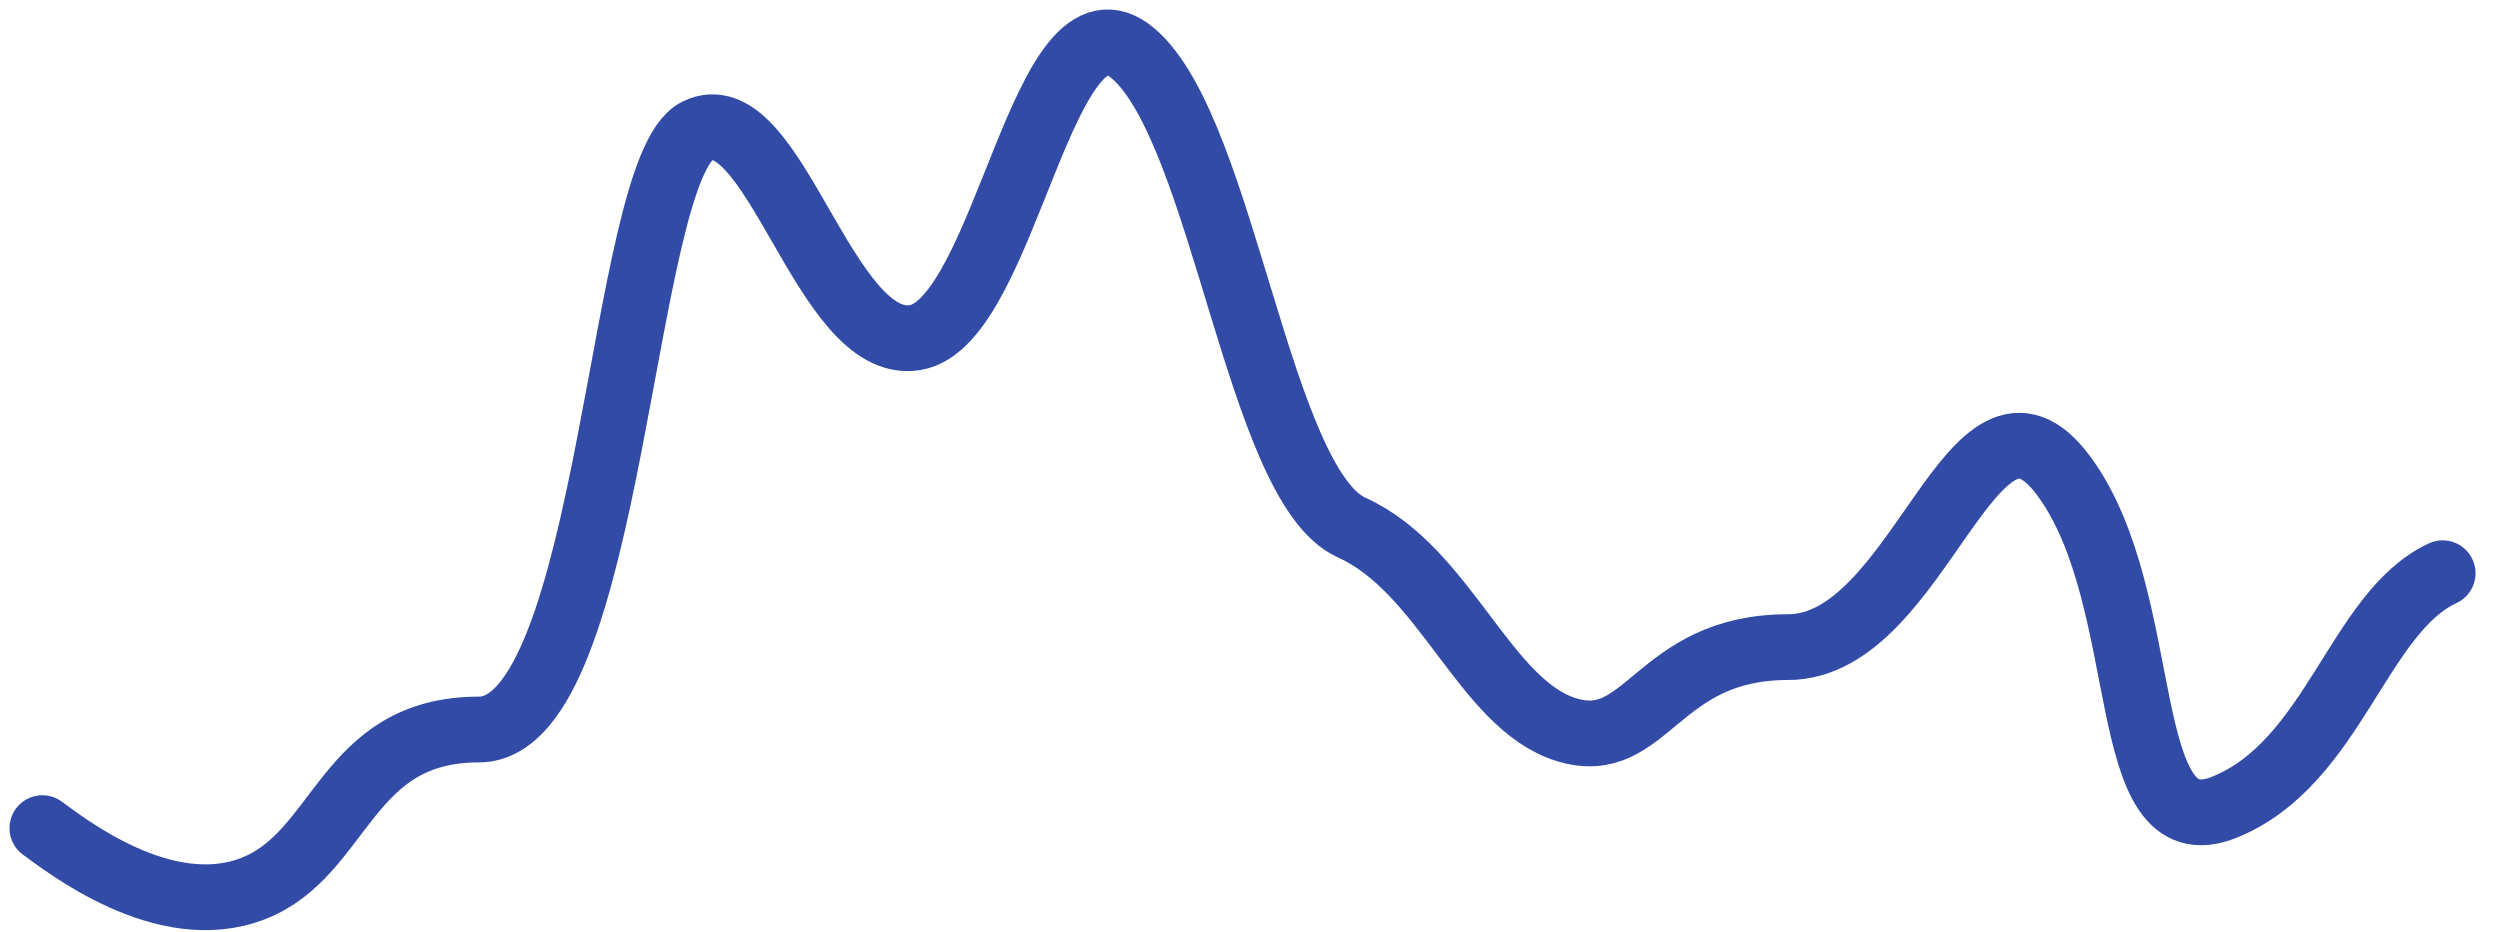<?xml version="1.0" encoding="utf-8"?>
<svg xmlns="http://www.w3.org/2000/svg" fill="none" height="100%" overflow="visible" preserveAspectRatio="none" style="display: block;" viewBox="0 0 59 22" width="100%">
<path d="M1 19.544C1.518 19.915 3.869 21.792 5.977 20.969C8.085 20.147 8.141 17.217 11.299 17.217C14.458 17.217 14.639 4 16.449 3.094C18.26 2.189 19.45 8.326 21.599 7.967C23.747 7.607 24.616 -0.562 26.748 1.266C28.881 3.094 29.694 11.456 31.898 12.45C34.103 13.443 35.034 16.614 36.957 17.217C38.88 17.819 39.072 15.272 42.198 15.272C45.323 15.272 46.554 8.308 48.71 11.239C50.867 14.169 49.914 20.092 52.497 19.05C55.08 18.008 55.649 14.458 57.647 13.528" id="Line" stroke="#324BA7" stroke-linecap="round" stroke-linejoin="round" stroke-width="1.552"/>
</svg>